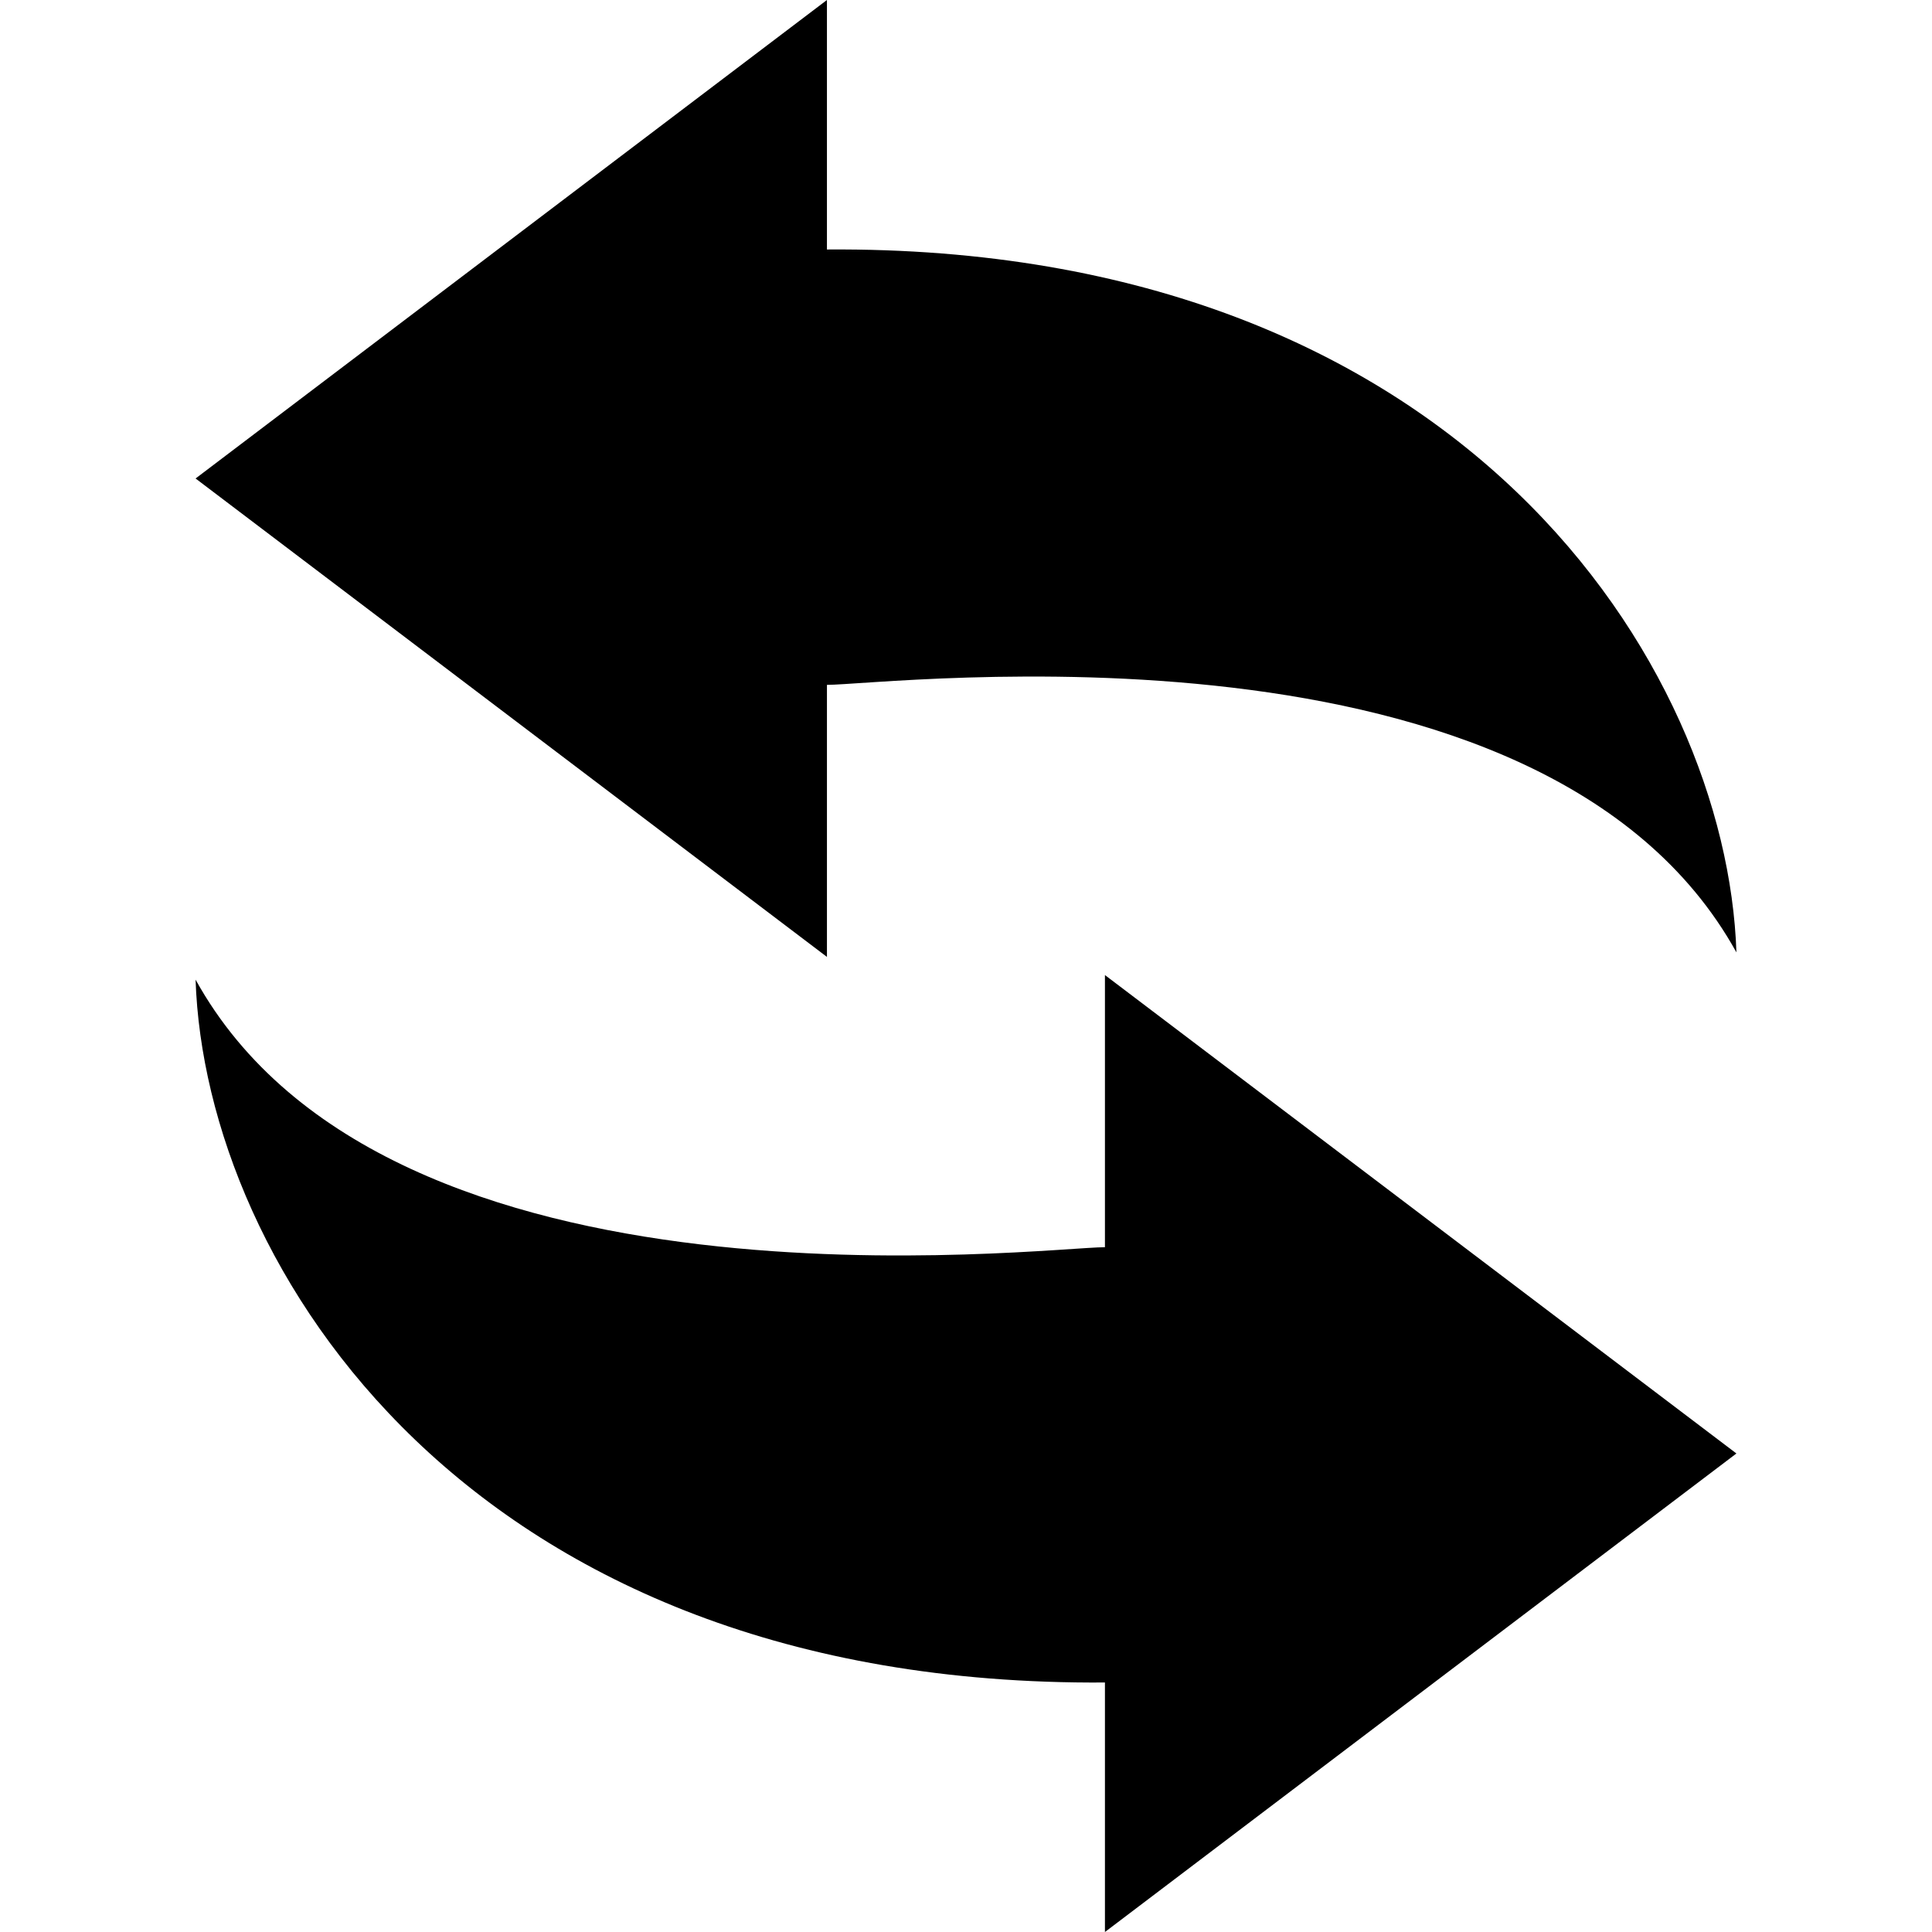 <svg xmlns="http://www.w3.org/2000/svg" height="24" width="24" viewBox="0 0 512 512"><path d="M219.147 181.496c16.249 0 189.803-21.675 241.023 70.898-2.526-75.721-72.438-187.506-241.023-186.276V0L51.83 126.804l167.318 126.784v-72.092zm73.674 149.026c-16.226 0-189.812 21.62-240.991-70.906 2.499 75.73 72.425 187.47 240.991 186.265V512L460.17 385.187 292.821 258.402v72.12z"/></svg>